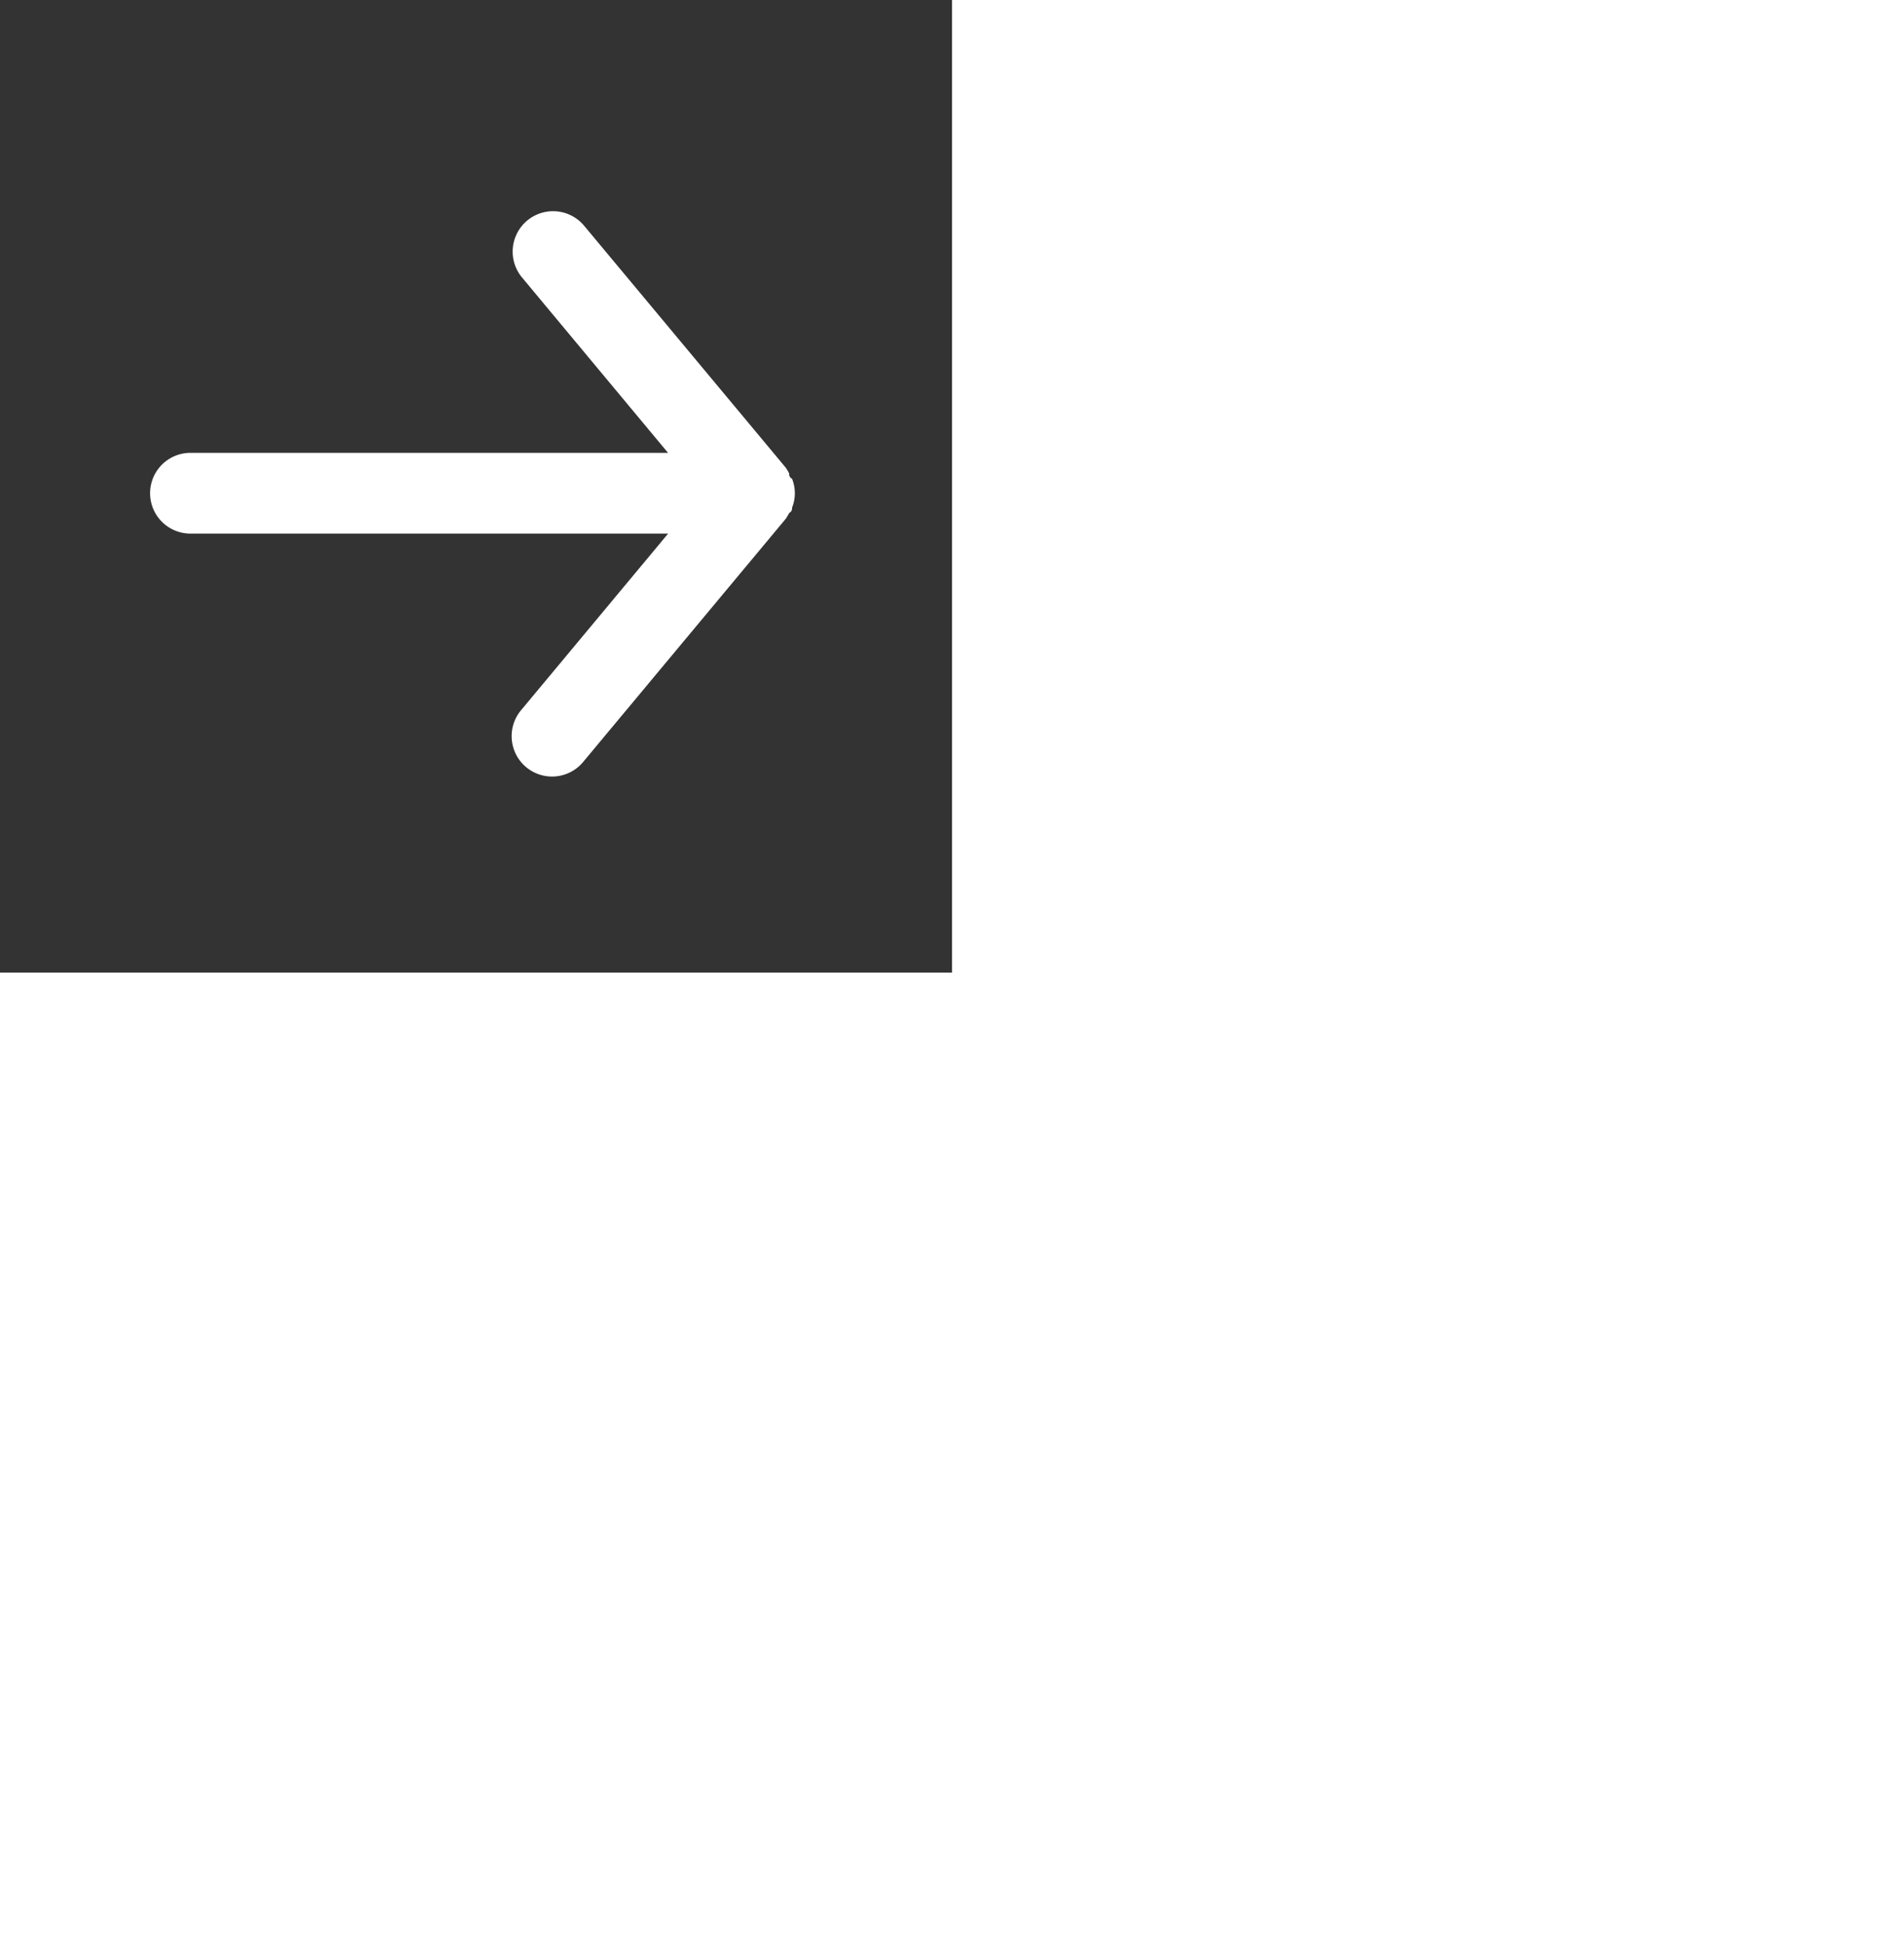 <svg xmlns="http://www.w3.org/2000/svg" width="46" height="47" viewBox="0 0 46 47" style="transform:scale(0.5)">
  <rect x="0" y="0" width="46" height="47" fill="#333333" stroke="none"/>
  <g id="arrow-back" transform="translate(-0.351 -0.022)">
    <rect id="Rectangle_855" data-name="Rectangle 855" width="47" height="46" transform="translate(46.351 0.022) rotate(90)" fill="#fff" opacity="0"/>
    <path id="Path_3739" data-name="Path 3739" d="M5.951,16.707H29.09L22.008,8.2a1.953,1.953,0,0,1,3-2.5L34.767,17.41a2.321,2.321,0,0,1,.176.293.247.247,0,0,0,.137.254,1.874,1.874,0,0,1,0,1.4.247.247,0,0,1-.137.254,2.321,2.321,0,0,1-.176.293L25.012,31.613a1.953,1.953,0,1,1-3-2.5l7.082-8.506H5.951a1.951,1.951,0,0,1,0-3.9Z" transform="translate(3.541 5.199)" fill="#fff"/>
  </g>
</svg>
